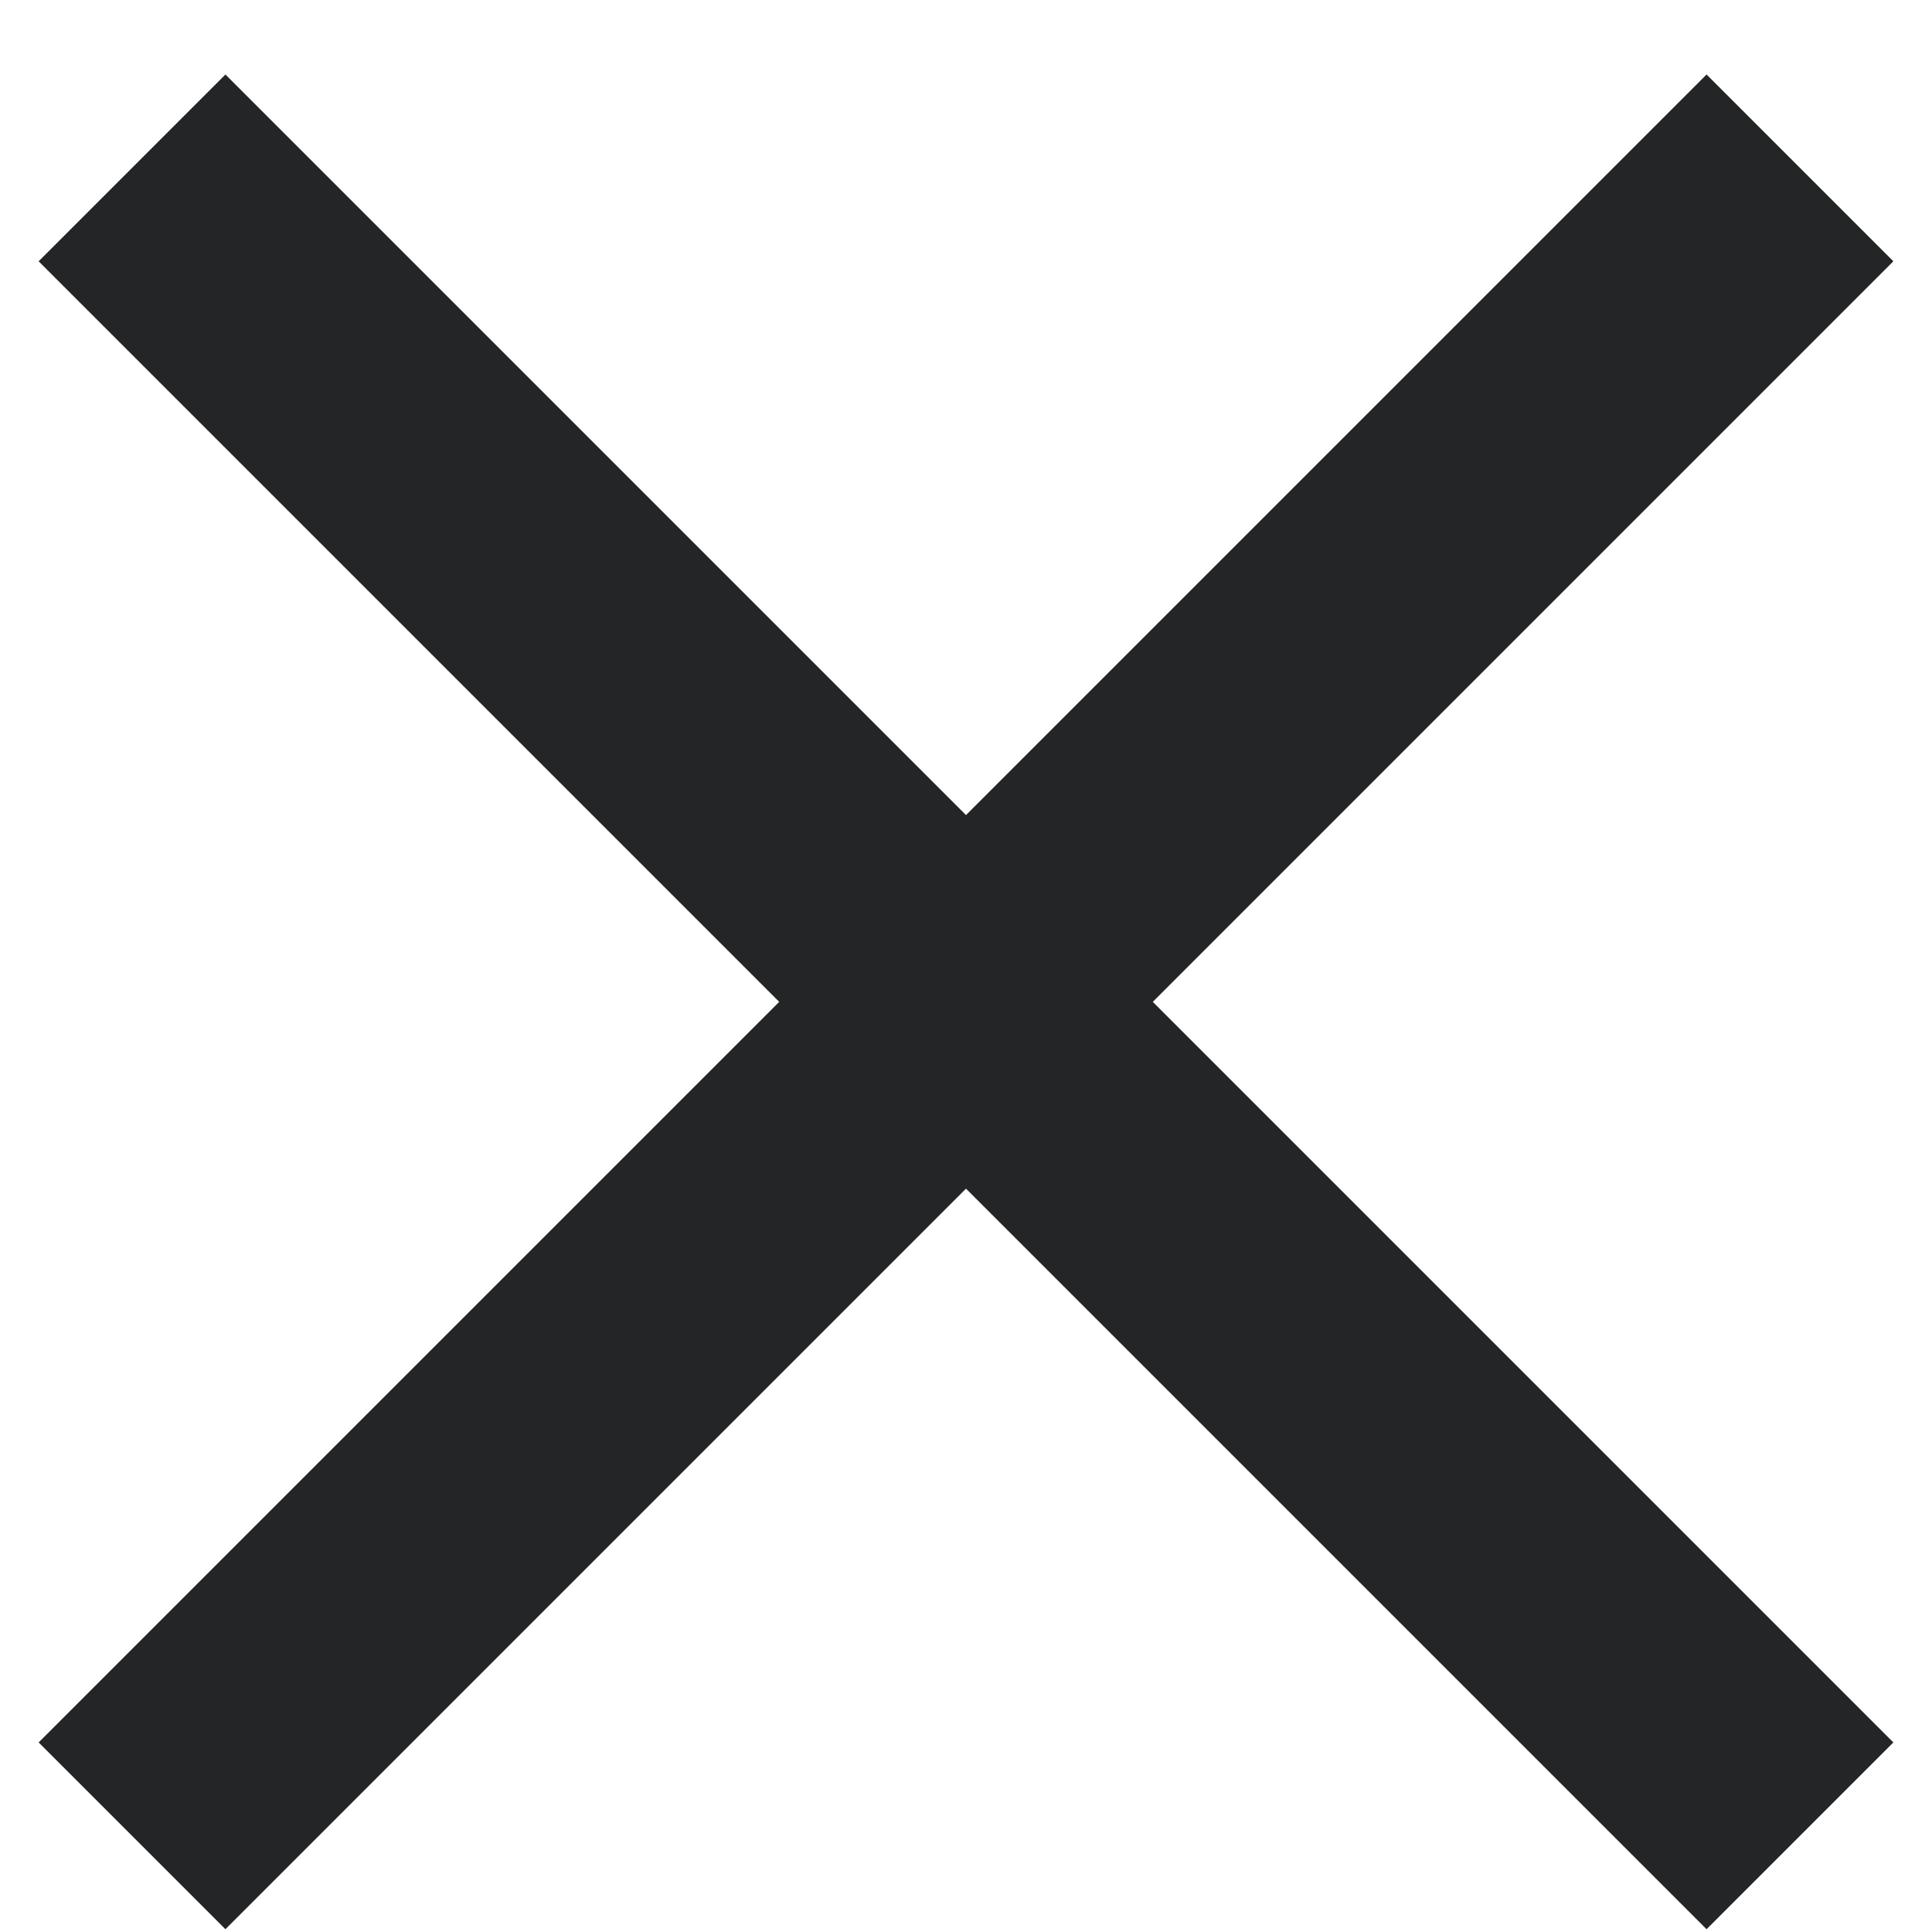 <svg width="25" height="25" viewBox="0 0 25 25" fill="none" xmlns="http://www.w3.org/2000/svg">
<path d="M24.5 3.381L22.083 0.964L12.5 10.547L2.917 0.964L0.5 3.381L10.083 12.964L0.5 22.547L2.917 24.964L12.5 15.381L22.083 24.964L24.5 22.547L14.917 12.964L24.5 3.381Z" fill="#232526"/>
</svg>
